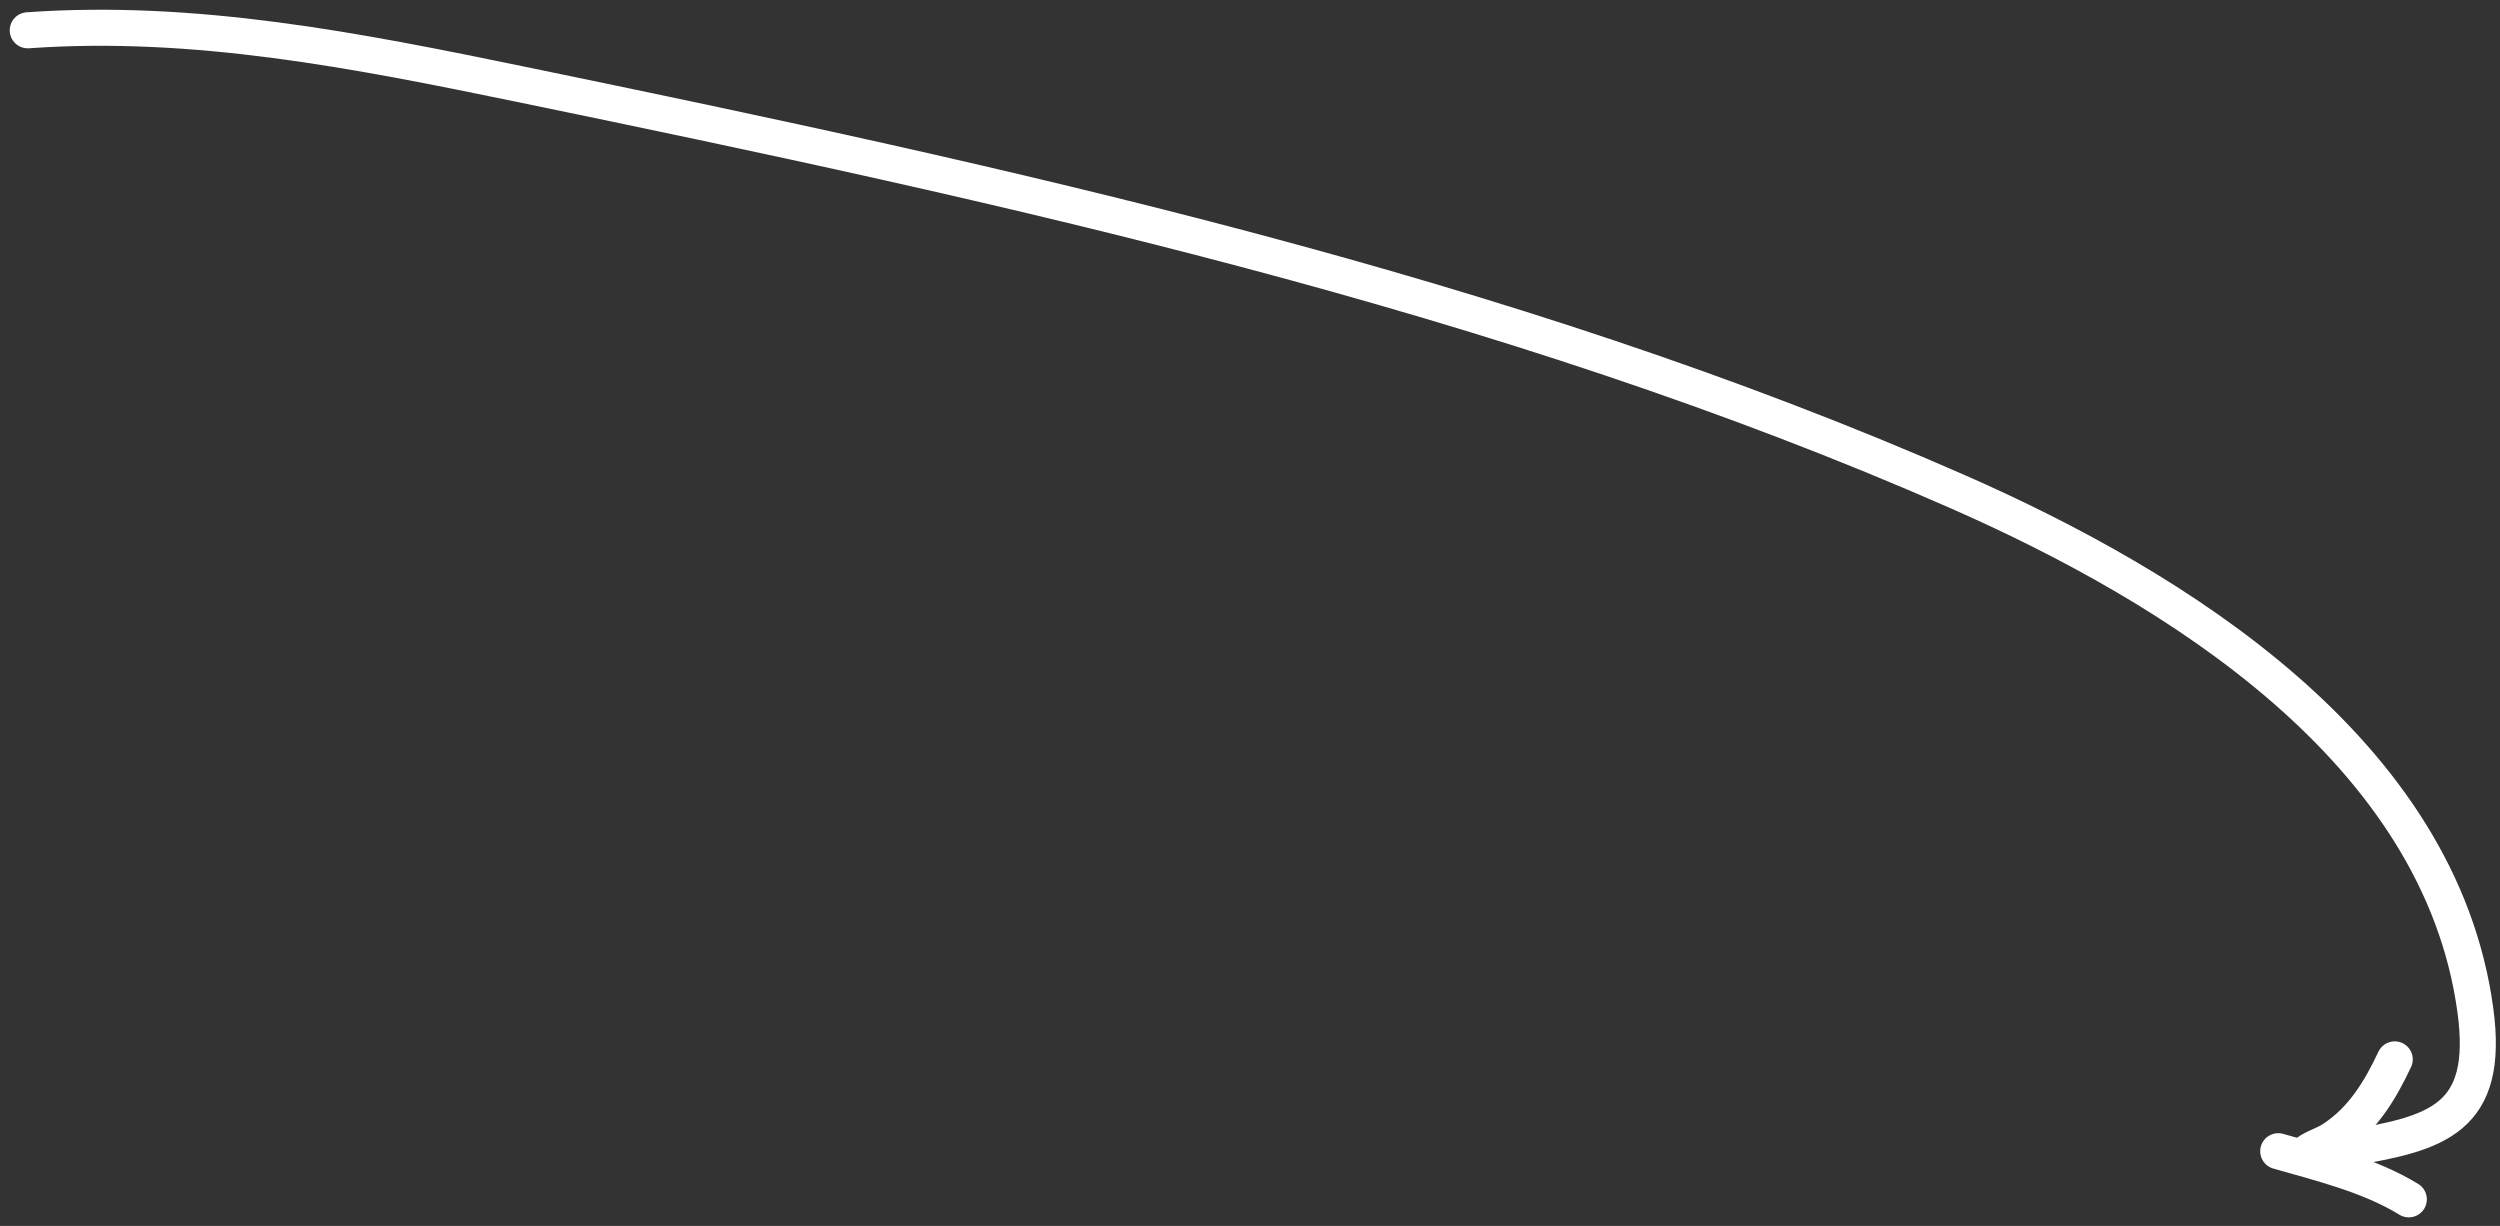 <svg width="208" height="102" viewBox="0 0 208 102" fill="none" xmlns="http://www.w3.org/2000/svg">
  <rect x="0" y="0" width="208" height="102" fill="#333333" stroke="none"/>
  <path d="M2.309 2.521C16.191 1.53 29.717 4.204 43.298 7.006C83.412 15.284 125.224 24.354 162.86 40.899C180.999 48.873 203.012 62.425 205.95 84.046C207.183 93.113 202.745 94.298 195.448 95.514" stroke="white" stroke-width="3" stroke-linecap="round" />
  <path d="M191.662 96.142C192.285 95.519 193.293 95.289 194.037 94.808C196.54 93.193 198.004 90.772 199.242 88.141" stroke="white" stroke-width="3" stroke-linecap="round" />
  <path d="M200.413 99.784C197.174 97.798 193.173 96.817 189.549 95.781" stroke="white" stroke-width="3" stroke-linecap="round" />
</svg>